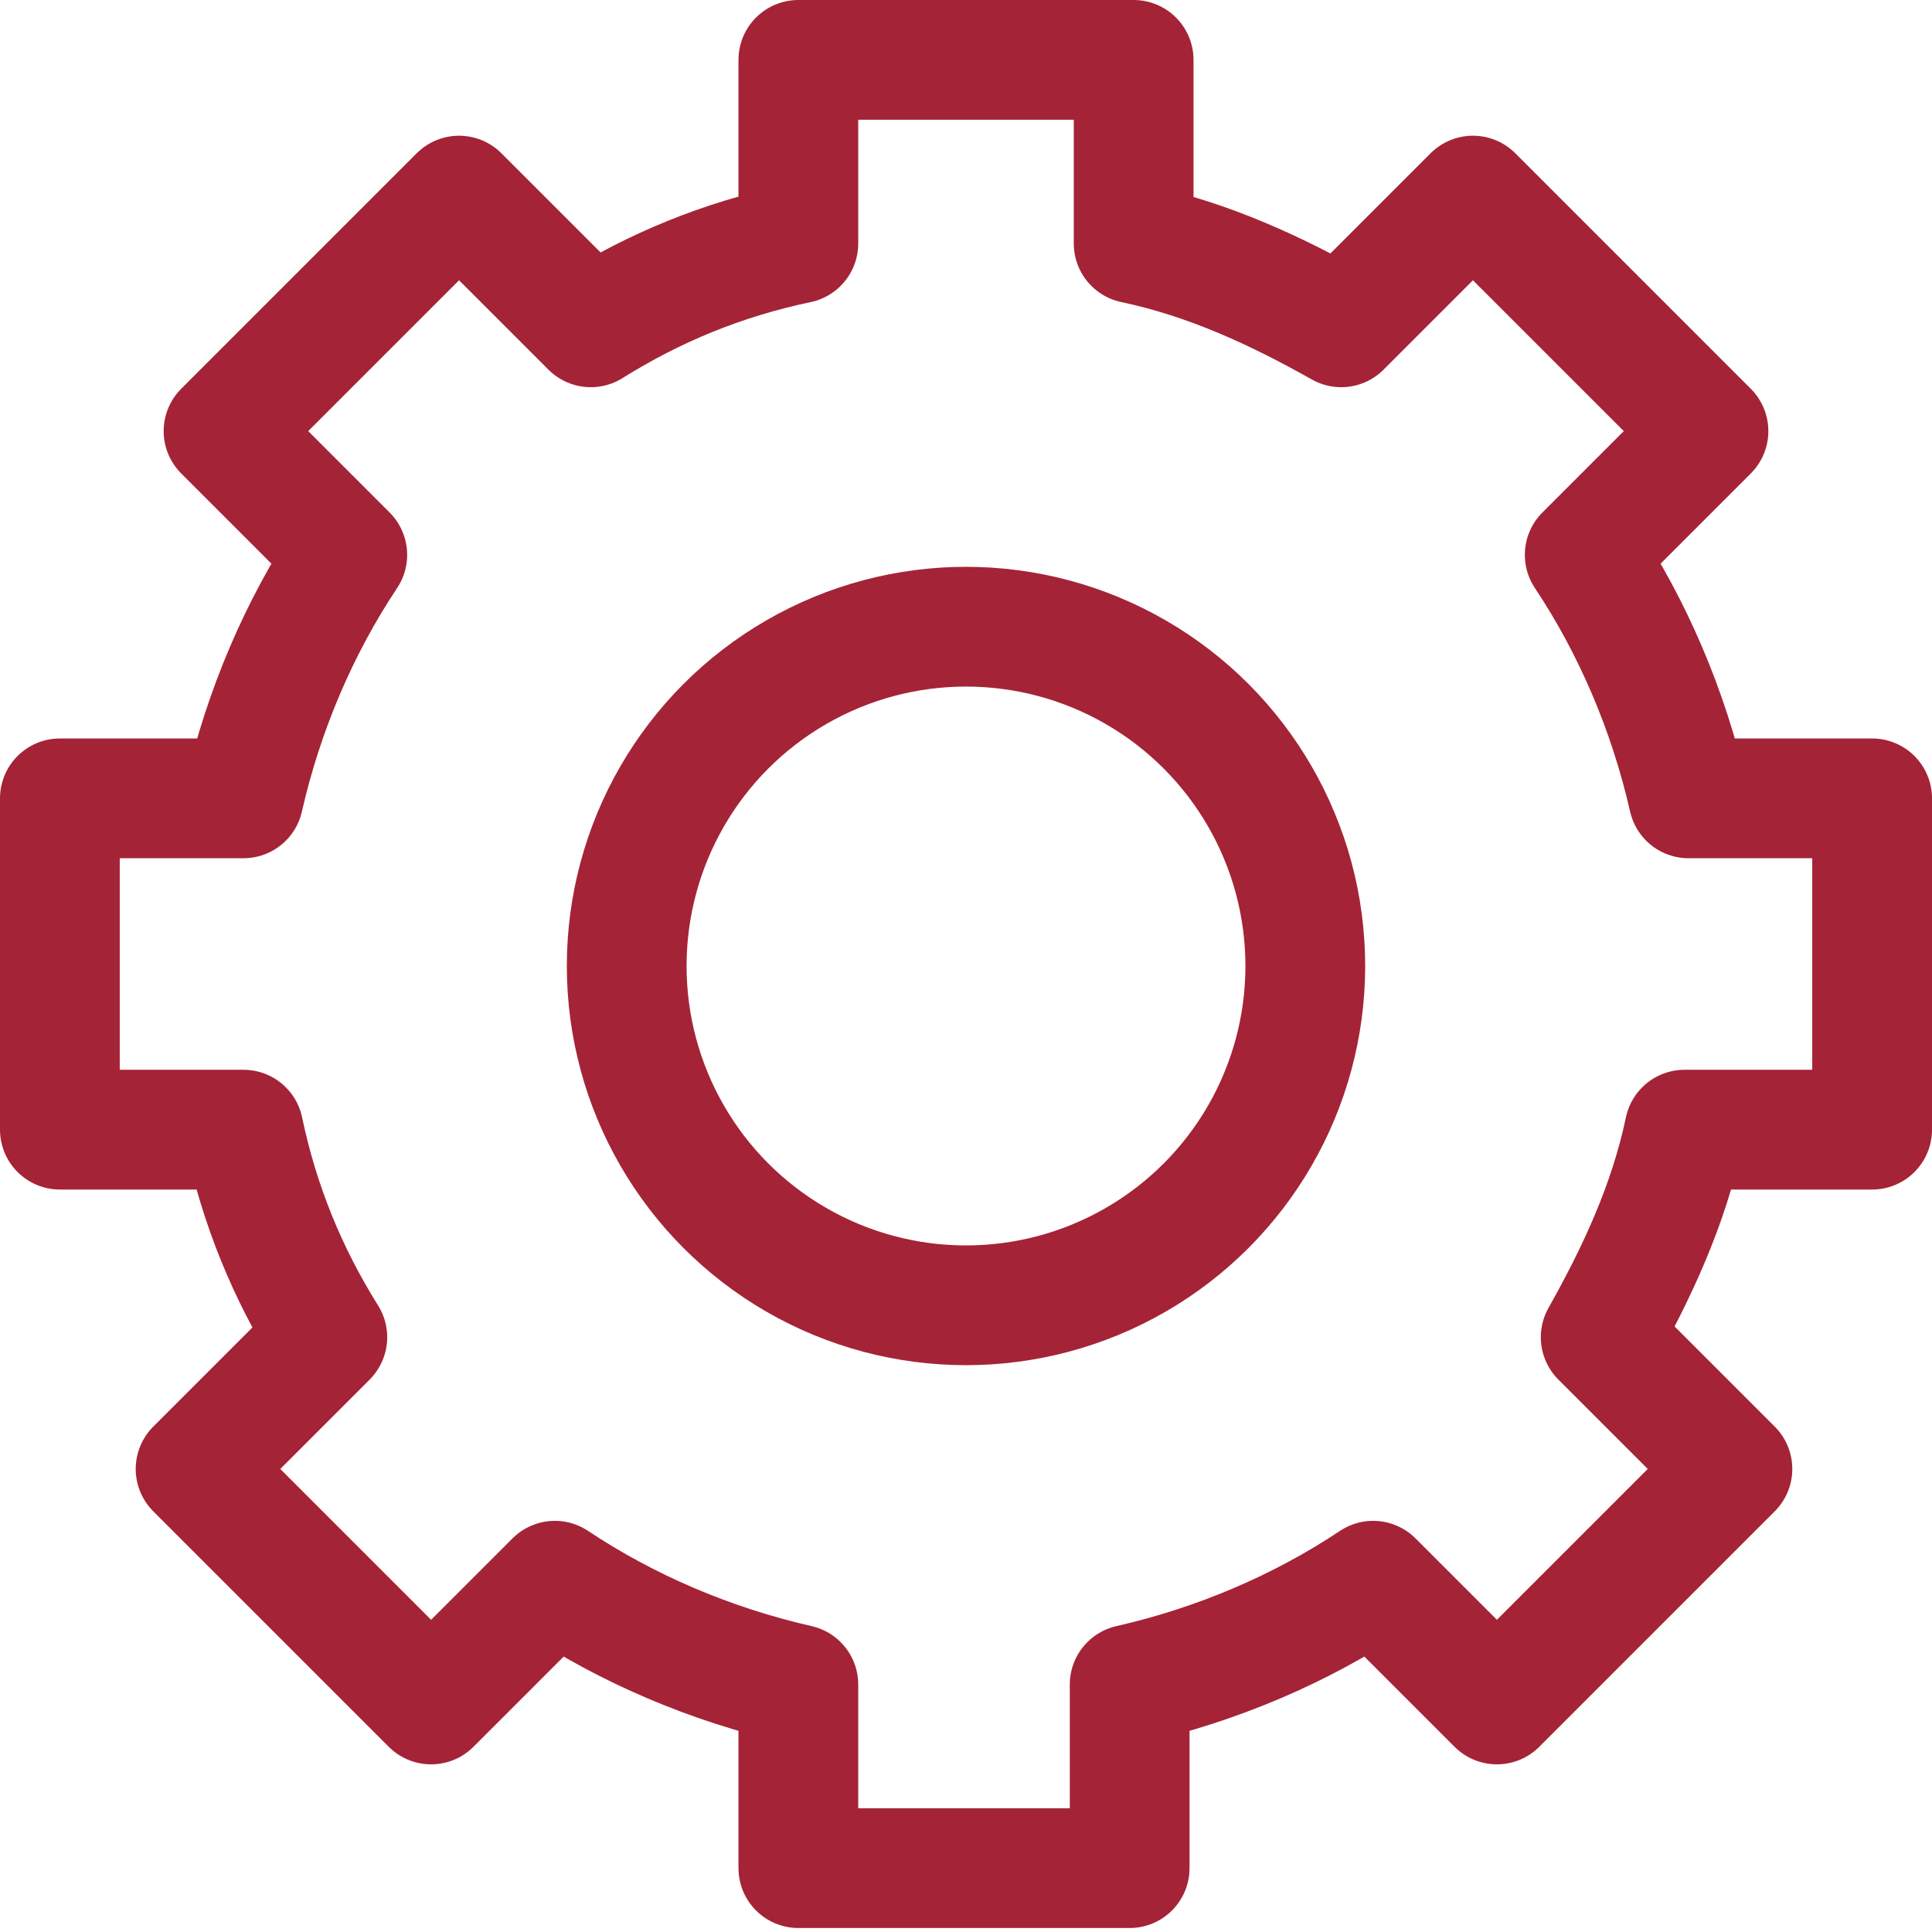 <?xml version="1.0" encoding="utf-8"?>
<!-- Generator: Adobe Illustrator 26.2.1, SVG Export Plug-In . SVG Version: 6.00 Build 0)  -->
<svg version="1.1" id="a" xmlns="http://www.w3.org/2000/svg" xmlns:xlink="http://www.w3.org/1999/xlink" x="0px" y="0px"
	 viewBox="0 0 48.4 48.4" style="enable-background:new 0 0 48.4 48.4;" xml:space="preserve">
<style type="text/css">
	.st0{fill:none;stroke:#A52336;stroke-width:3;stroke-linecap:round;stroke-linejoin:round;}
</style>
<circle class="st0" cx="24.2" cy="24.2" r="8.5"/>
<path class="st0" d="M46.9,28.3V20h-4.6c-0.5-2.2-1.4-4.3-2.6-6.1l3.1-3.1l-5.9-5.9l-3.3,3.3c-1.6-0.9-3.3-1.7-5.2-2.1V1.5H20v4.6
	c-1.9,0.4-3.6,1.1-5.2,2.1l-3.3-3.3l-5.9,5.9l3.1,3.1c-1.2,1.8-2.1,3.9-2.6,6.1H1.5v8.3h4.6c0.4,1.9,1.1,3.6,2.1,5.2l-3.3,3.3
	l5.9,5.9l3.1-3.1c1.8,1.2,3.9,2.1,6.1,2.6v4.6h8.3v-4.6c2.2-0.5,4.3-1.4,6.1-2.6l3.1,3.1l5.9-5.9l-3.3-3.3c0.9-1.6,1.7-3.3,2.1-5.2
	H46.9z"/>
</svg>
